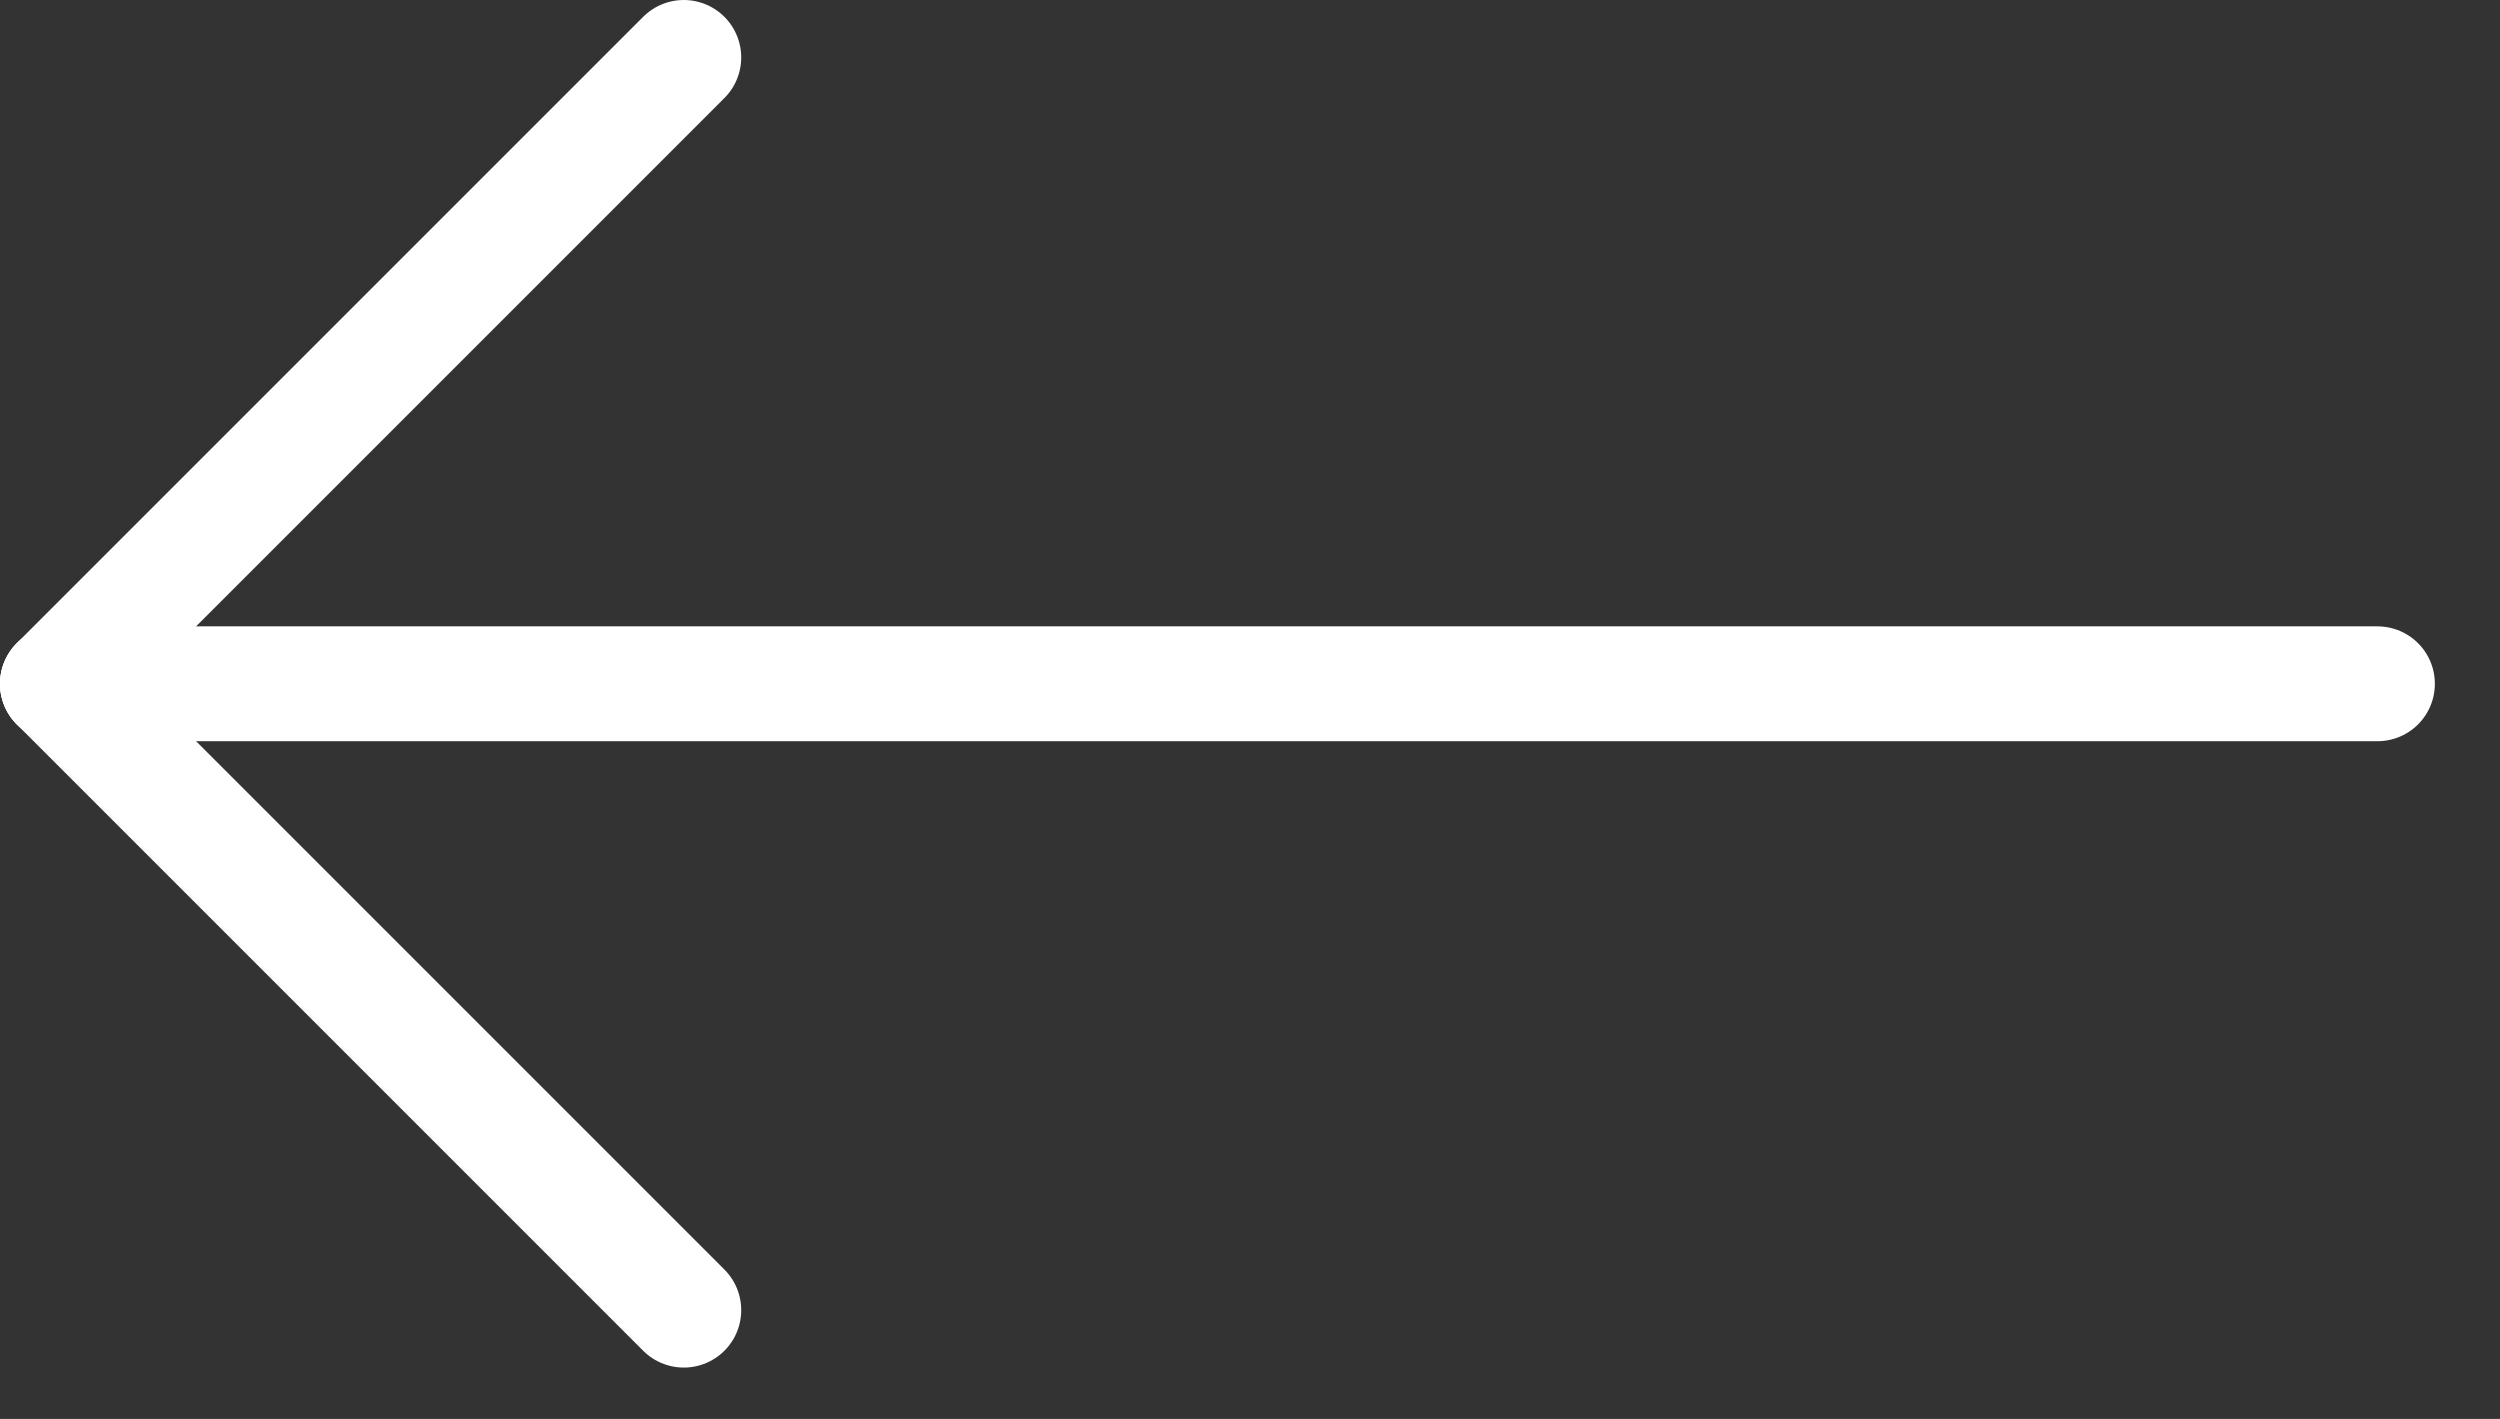<svg width="37" height="21" viewBox="0 0 37 21" fill="none" xmlns="http://www.w3.org/2000/svg">
<rect x="0" y="0" width="37" height="21" fill="#333333" stroke="none"/>
<path d="M35.186 10.12L0.85 10.12" stroke="white" stroke-width="1.7" stroke-linecap="round" stroke-linejoin="round"/>
<path d="M10.12 0.85L0.85 10.12" stroke="white" stroke-width="1.7" stroke-linecap="round" stroke-linejoin="round"/>
<path d="M10.12 19.39L0.85 10.12" stroke="white" stroke-width="1.7" stroke-linecap="round" stroke-linejoin="round"/>
</svg>
